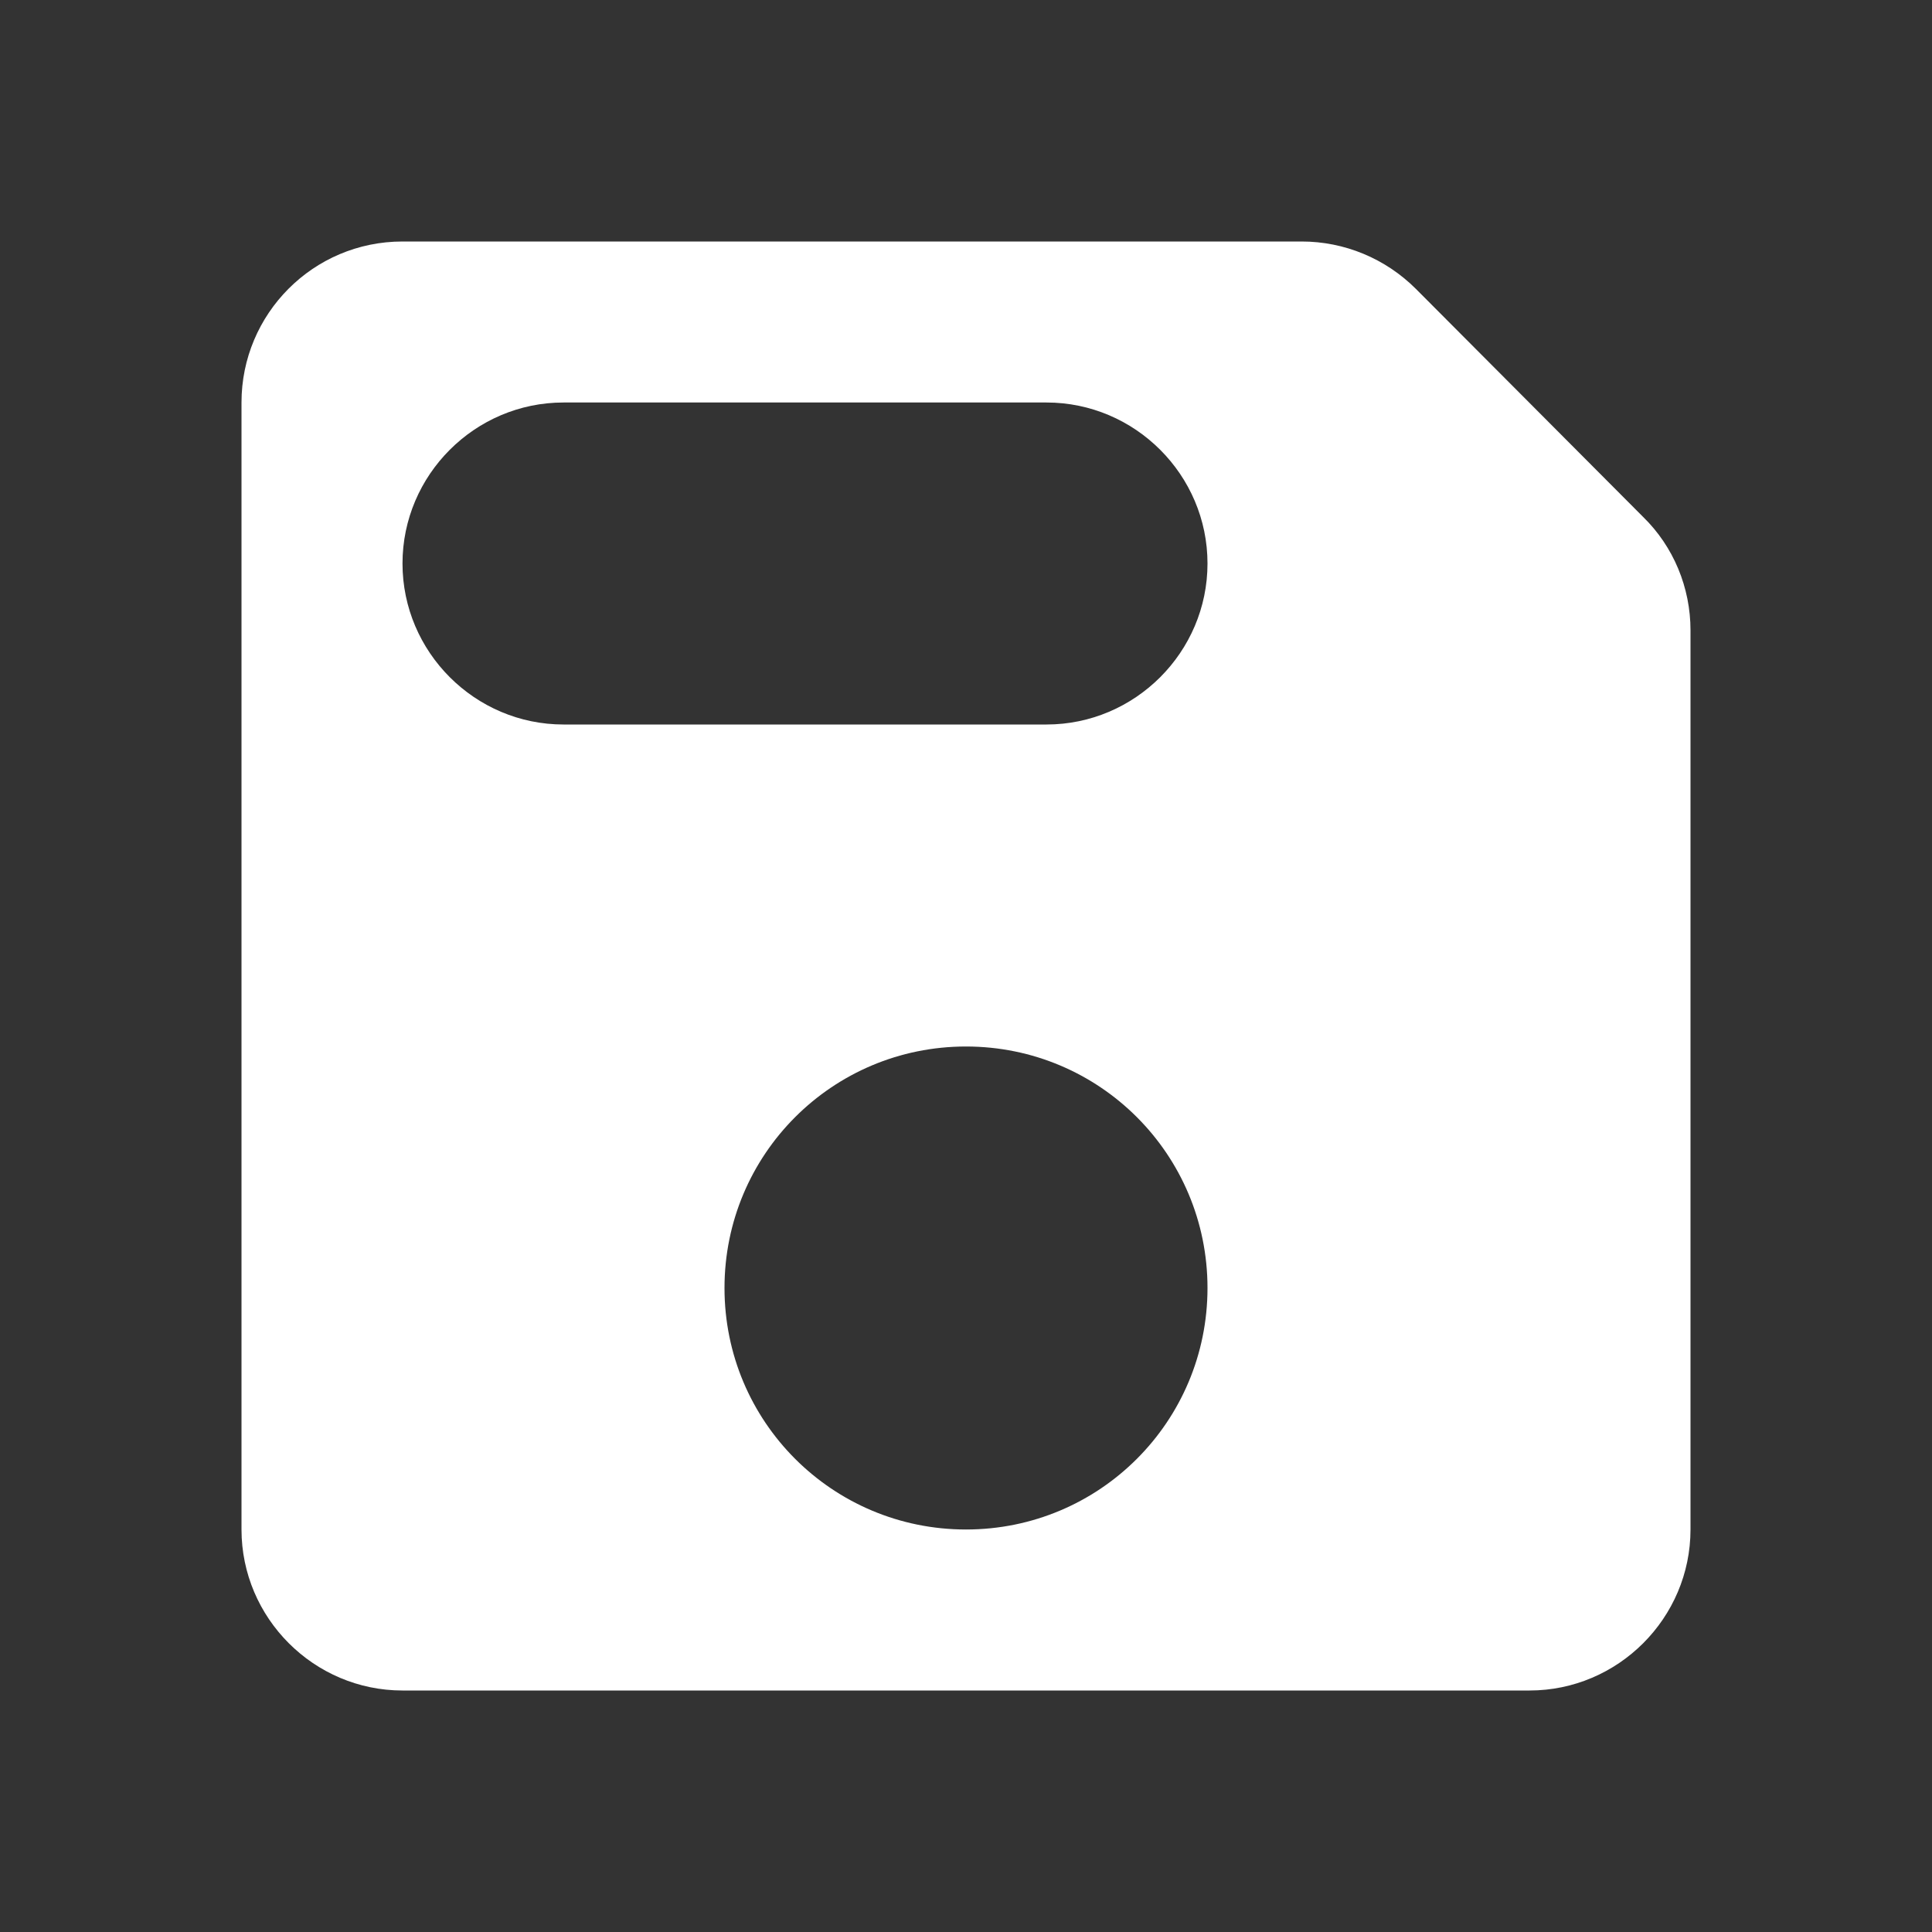 <?xml version="1.0" encoding="UTF-8"?>
<svg width="48px" height="48px" viewBox="0 0 48 48" version="1.1" xmlns="http://www.w3.org/2000/svg" xmlns:xlink="http://www.w3.org/1999/xlink">
    <rect x="0" y="0" width="48" height="48" fill="#333333" stroke="none"/>
    <title>Icon/Save</title>
    <g id="Icon/Save" stroke="none" stroke-width="1" fill="none" fill-rule="evenodd">
        <path d="M35.18,7.18 C34.42,6.42 33.4,6 32.34,6 L10,6 C7.78,6 6,7.8 6,10 L6,38 C6,40.2 7.8,42 10,42 L38,42 C40.2,42 42,40.2 42,38 L42,15.66 C42,14.6 41.58,13.58 40.82,12.84 L35.18,7.18 Z M24,38 C20.68,38 18,35.32 18,32 C18,28.68 20.68,26 24,26 C27.32,26 30,28.68 30,32 C30,35.32 27.32,38 24,38 Z M26,18 L14,18 C11.8,18 10,16.2 10,14 C10,11.8 11.8,10 14,10 L26,10 C28.2,10 30,11.8 30,14 C30,16.2 28.2,18 26,18 Z" id="disk" fill="#FFFFFF"></path>
    </g>
</svg>